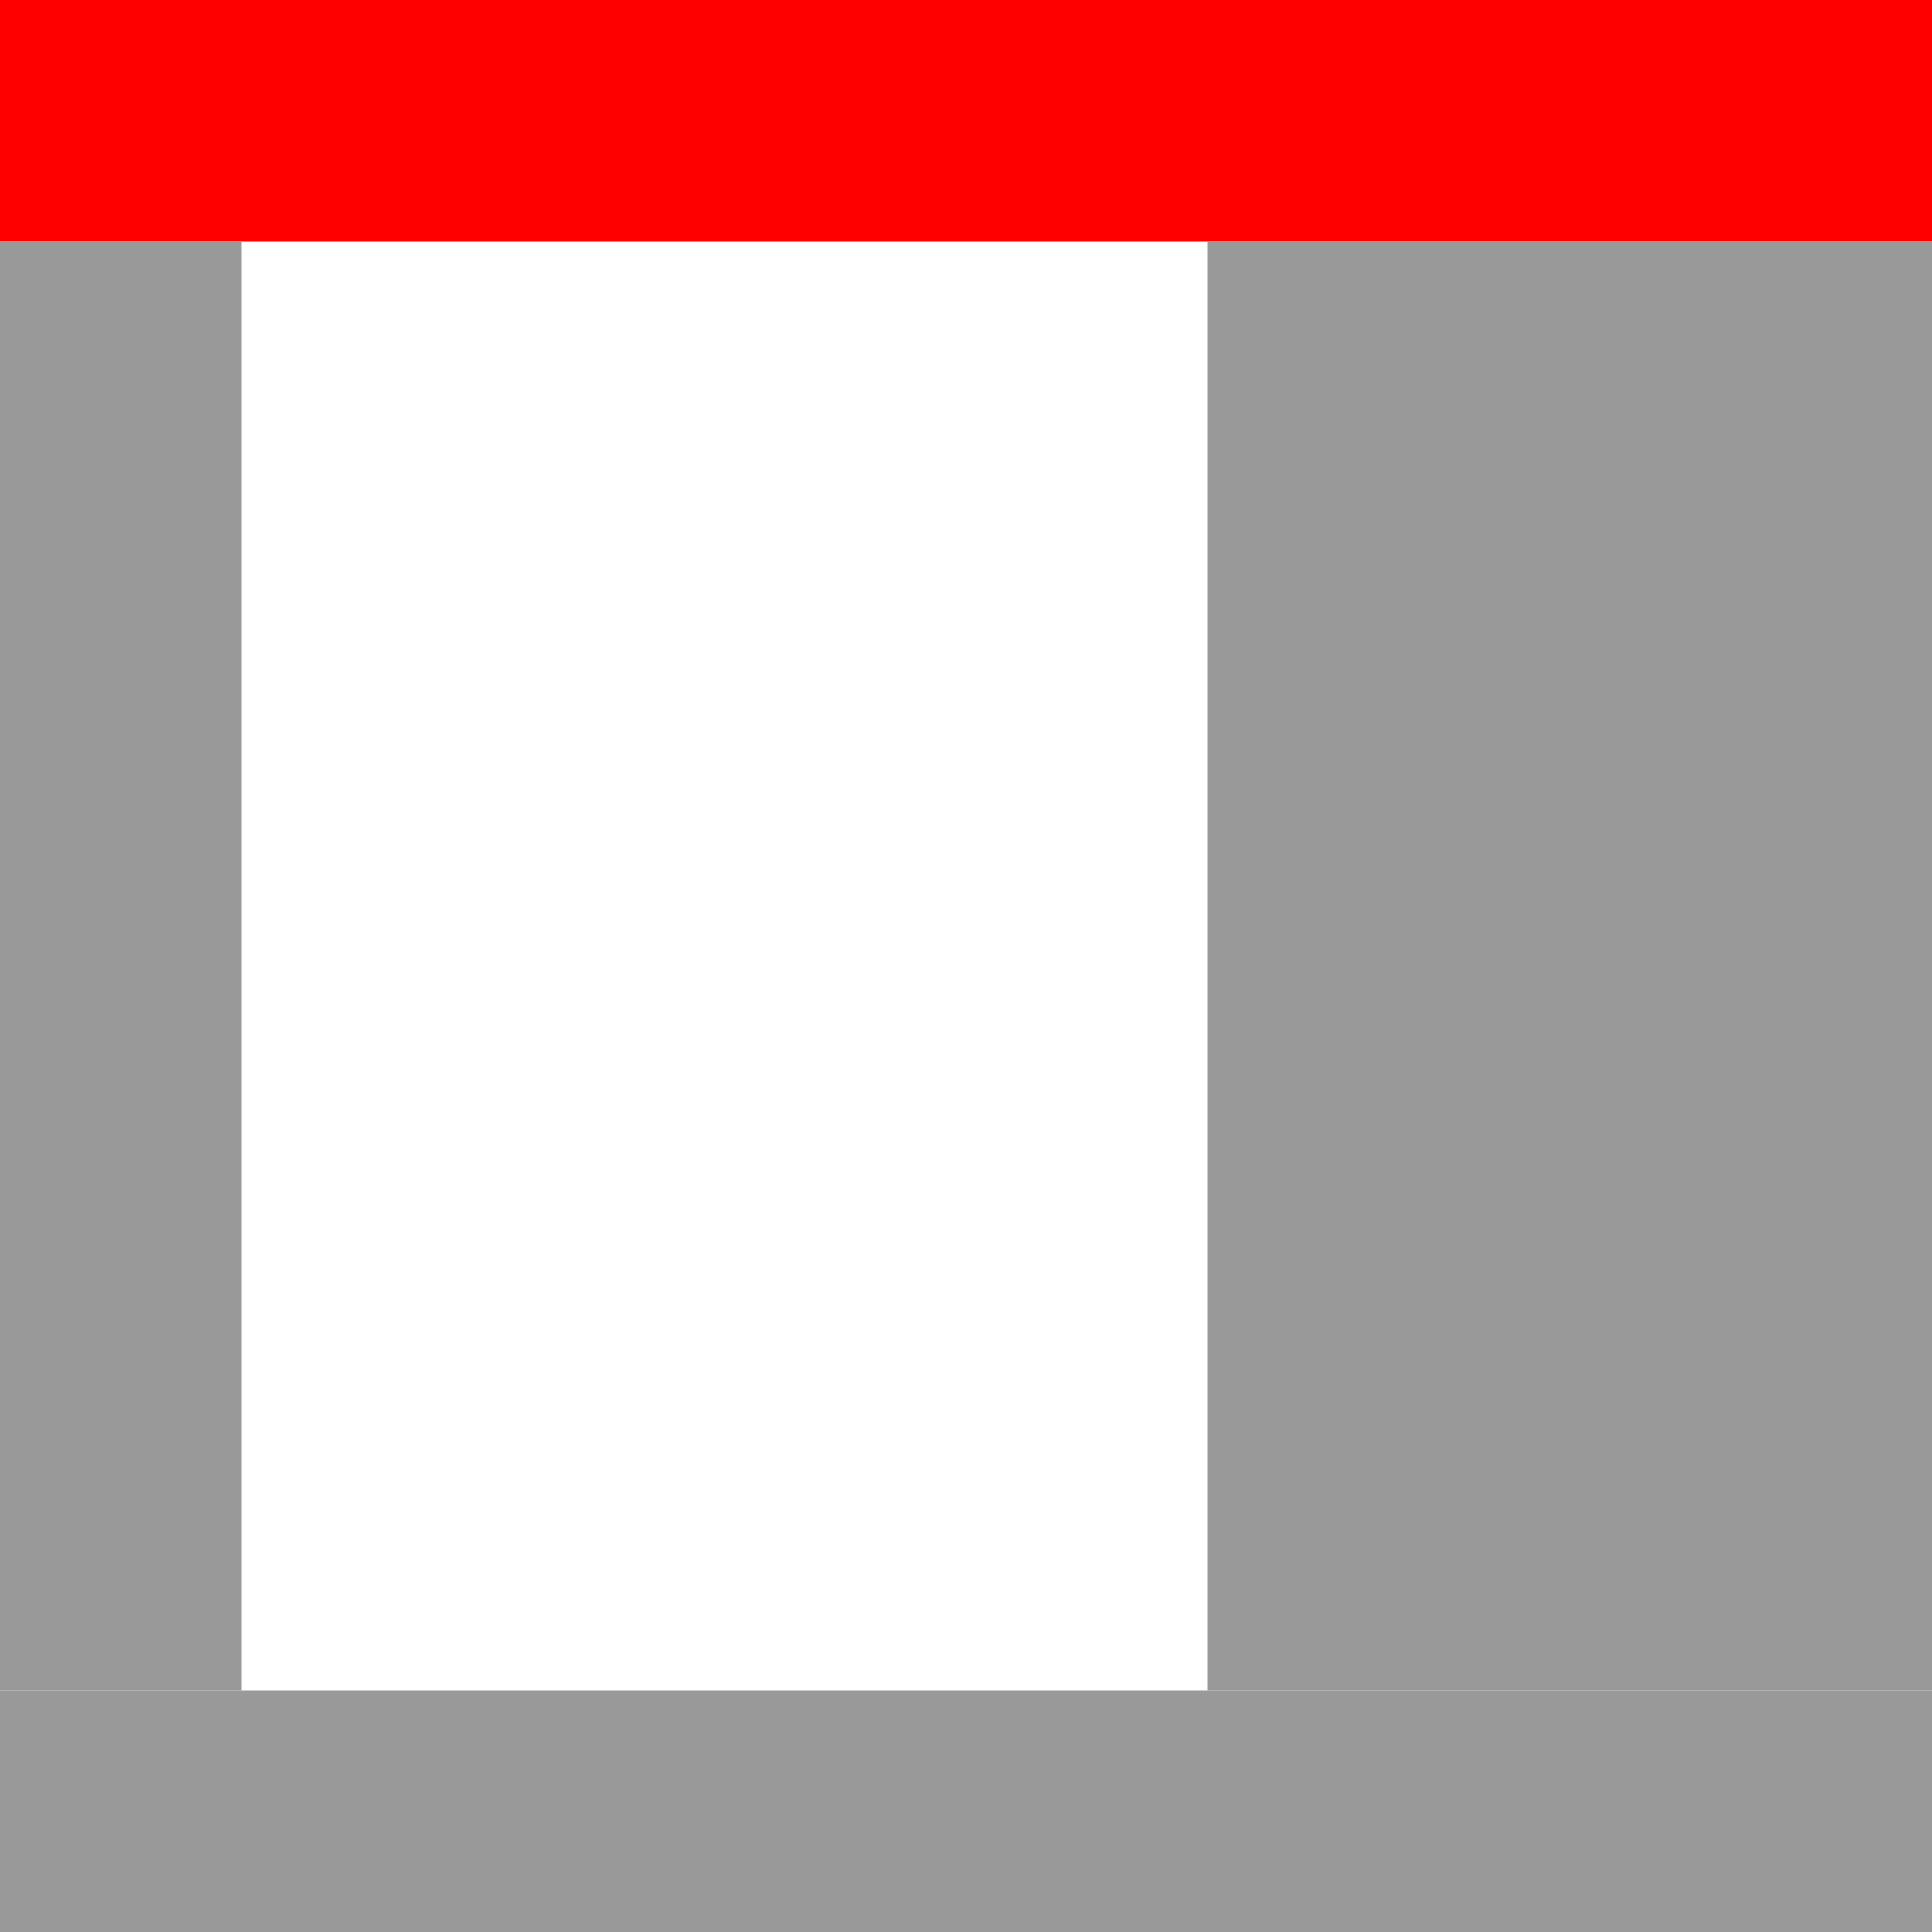 <?xml version="1.0" encoding="UTF-8" standalone="no"?>
<svg
   xmlns:dc="http://purl.org/dc/elements/1.1/"
   xmlns:cc="http://creativecommons.org/ns#"
   xmlns:rdf="http://www.w3.org/1999/02/22-rdf-syntax-ns#"
   xmlns:svg="http://www.w3.org/2000/svg"
   xmlns="http://www.w3.org/2000/svg"
   xmlns:sodipodi="http://sodipodi.sourceforge.net/DTD/sodipodi-0.dtd"
   xmlns:inkscape="http://www.inkscape.org/namespaces/inkscape"
   sodipodi:docname="main_toolbar2.svg"
   inkscape:version="1.0 (4035a4fb49, 2020-05-01)"
   version="1.1"
   id="svg2"
   viewBox="0 0 16 16"
   height="16"
   width="16">
  <defs
     id="defs4" />
  <sodipodi:namedview
     inkscape:document-rotation="0"
     viewbox-height="16"
     inkscape:window-maximized="1"
     inkscape:window-y="-8"
     inkscape:window-x="-8"
     inkscape:window-height="987"
     inkscape:window-width="1680"
     units="px"
     showgrid="true"
     inkscape:current-layer="layer1"
     inkscape:document-units="px"
     inkscape:cy="8.1529857"
     inkscape:cx="7.9026468"
     inkscape:zoom="26.207507"
     inkscape:pageshadow="2"
     inkscape:pageopacity="0.0"
     borderopacity="1.0"
     bordercolor="#666666"
     pagecolor="#ffffff"
     id="base">
    <inkscape:grid
       spacingy="1"
       spacingx="1"
       originy="0"
       originx="0"
       id="grid4136"
       type="xygrid" />
  </sodipodi:namedview>
  <g
     transform="translate(0,-1037.362)"
     id="layer1"
     inkscape:groupmode="layer"
     inkscape:label="Layer 1">
    <rect
       y="1037.362"
       x="0"
       height="2"
       width="16"
       id="rect831"
       style="fill:#ff0000;stroke-width:2;stroke-linecap:square;stroke-linejoin:round" />
    <rect
       y="1051.362"
       x="0"
       height="2"
       width="16"
       id="rect833"
       style="fill:#999999;stroke-width:2;stroke-linecap:square;stroke-linejoin:round" />
    <rect
       y="1039.362"
       x="0"
       height="12"
       width="2"
       id="rect835"
       style="fill:#999999;stroke-width:2;stroke-linecap:square;stroke-linejoin:round" />
    <rect
       y="1039.362"
       x="10"
       height="12"
       width="6"
       id="rect837"
       style="fill:#999999;stroke-width:2;stroke-linecap:square;stroke-linejoin:round" />
  </g>
</svg>

